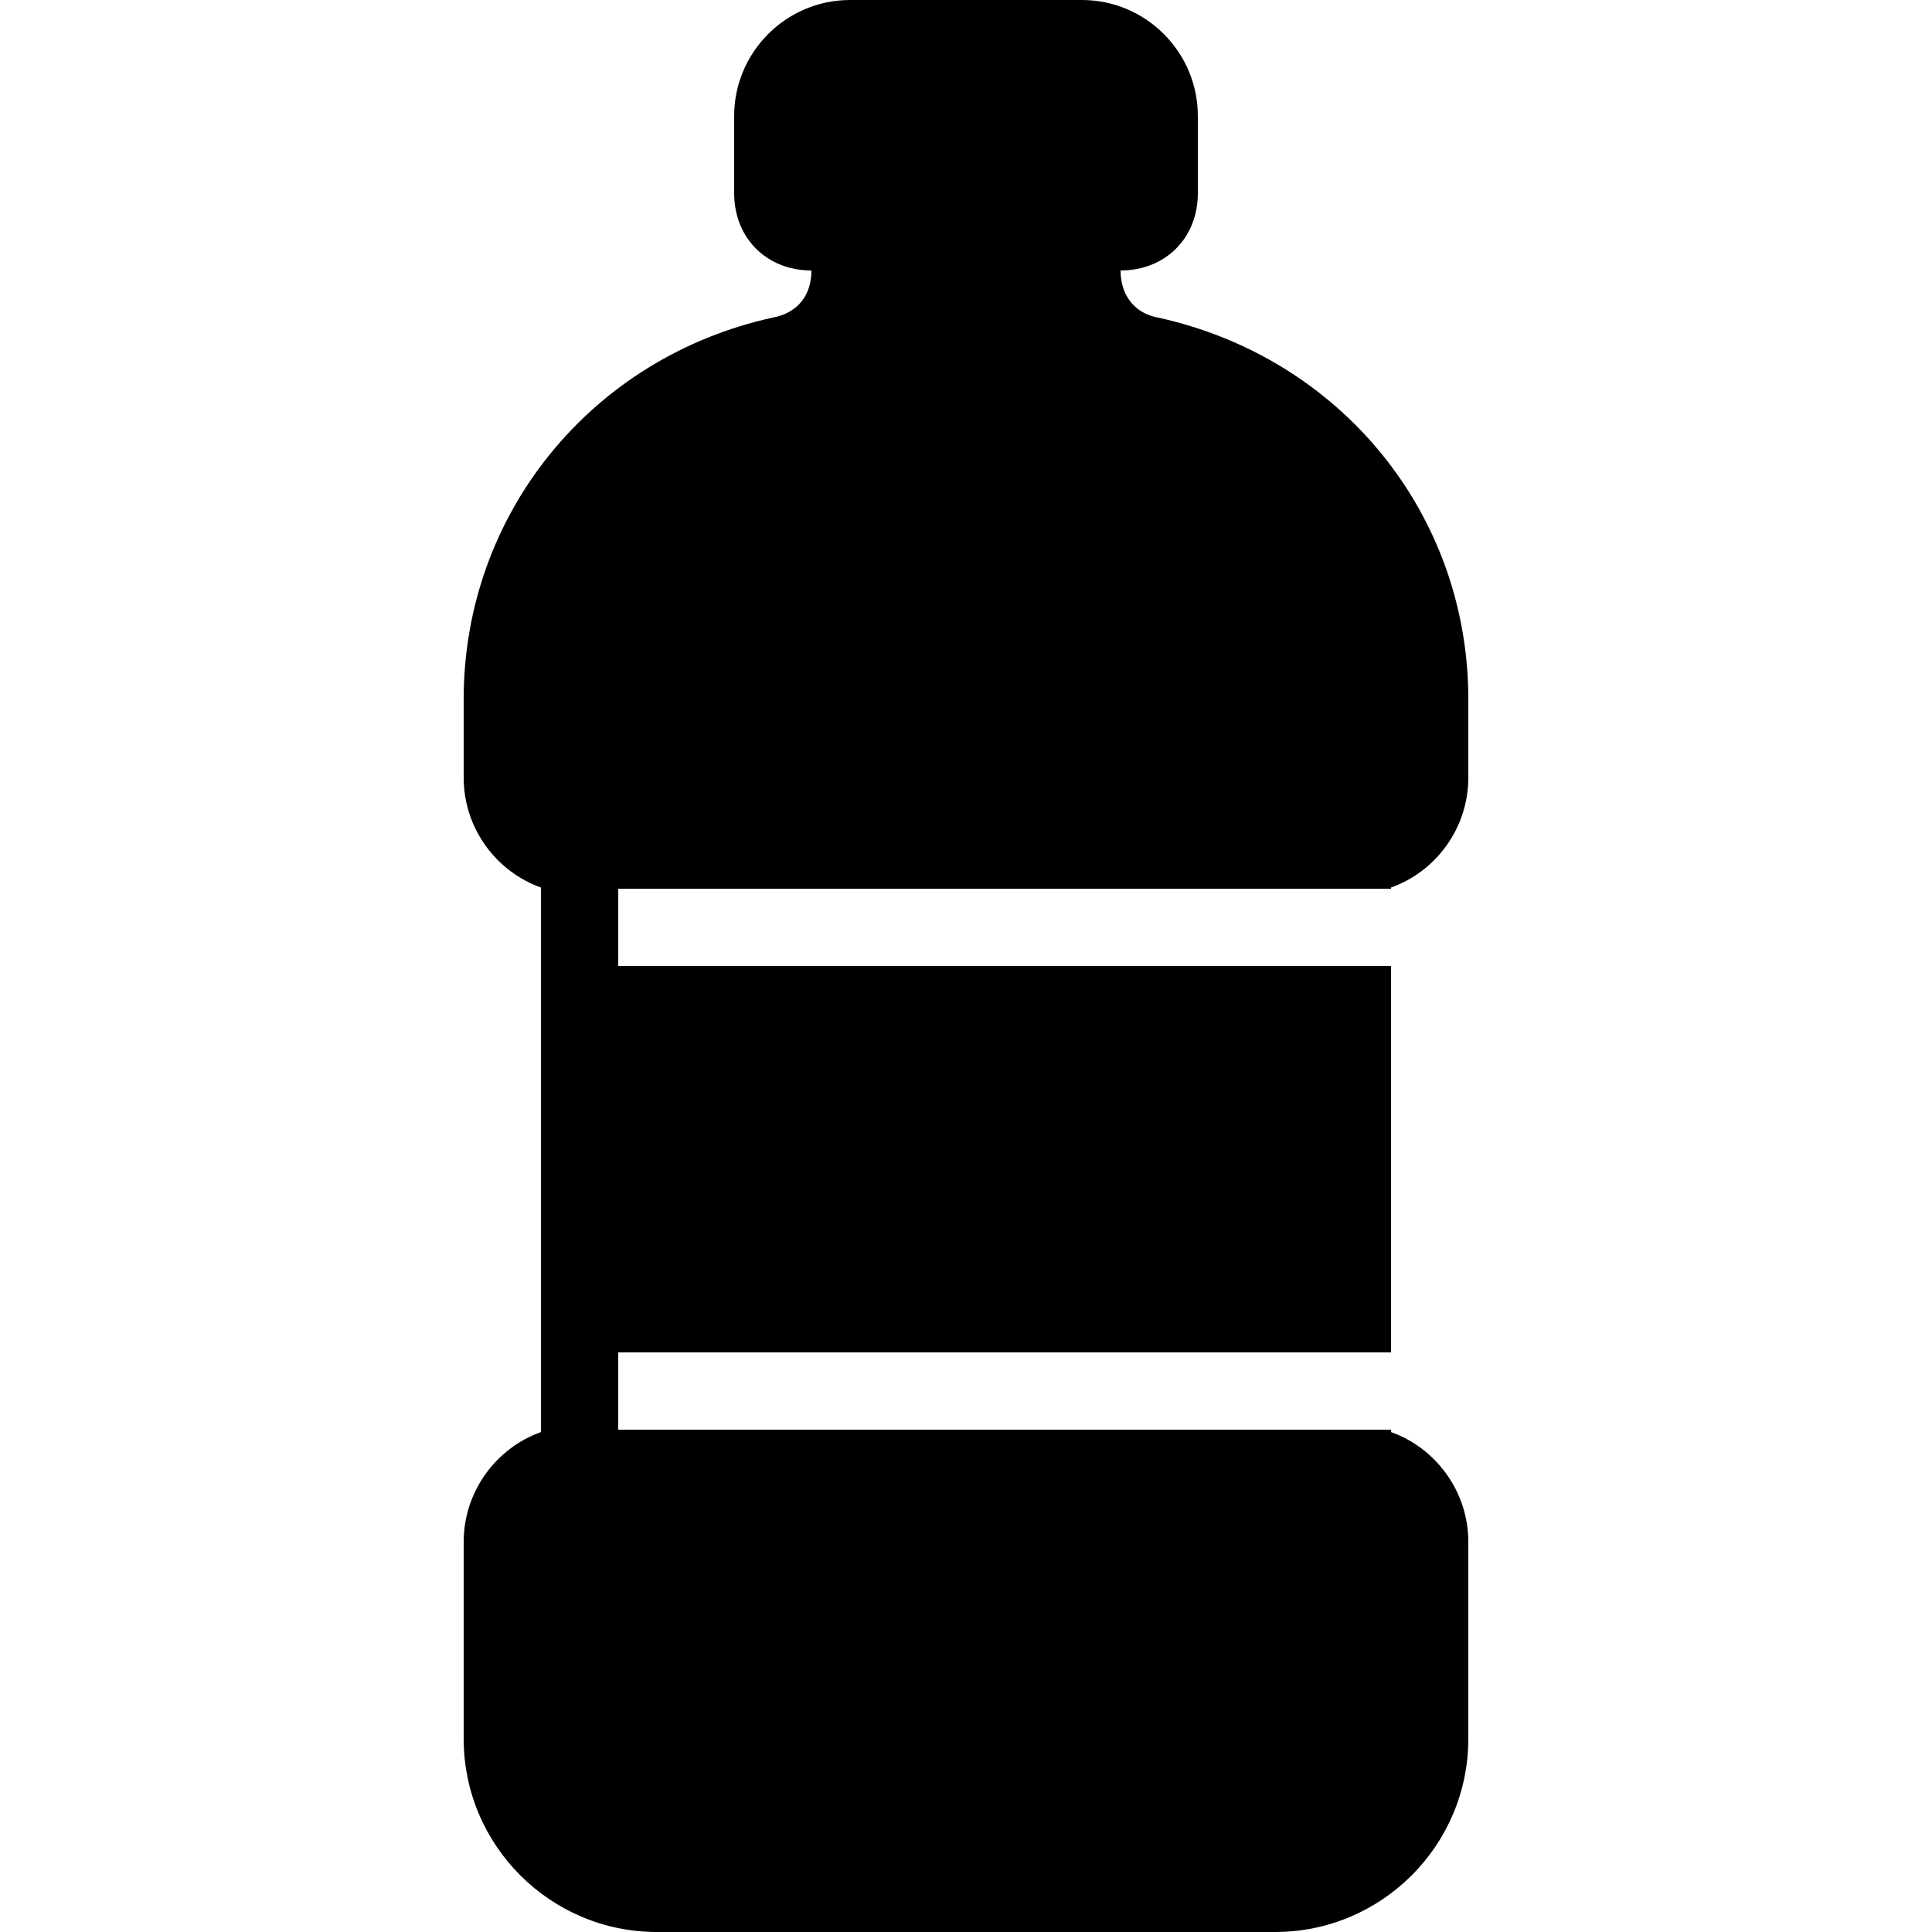 <?xml version="1.0" encoding="utf-8"?>
<svg fill="#000000" width="800px" height="800px" viewBox="0 0 50 50" xmlns="http://www.w3.org/2000/svg" xmlns:xlink="http://www.w3.org/1999/xlink"><path d="M22 0C20.348 0 19 1.348 19 3L19 5C19 6.16 19.84 7 21 7C21 7.641 20.641 8.102 20 8.219C15.297 9.25 12 13.312 12 18.094L12 20.125C12 21.43 12.836 22.555 14 22.969L14 37.062C12.836 37.477 12 38.602 12 39.906L12 45C12 47.758 14.242 50 17 50L33 50C35.758 50 38 47.758 38 45L38 39.906C38 38.602 37.164 37.477 36 37.062L36 37L16 37L16 35L36 35L36 25L16 25L16 23L36 23L36 22.969C37.164 22.555 38 21.43 38 20.125L38 18.094C38 13.312 34.707 9.258 29.969 8.219C29.363 8.109 29 7.641 29 7C30.16 7 31 6.16 31 5L31 3C31 1.348 29.652 0 28 0Z"/></svg>